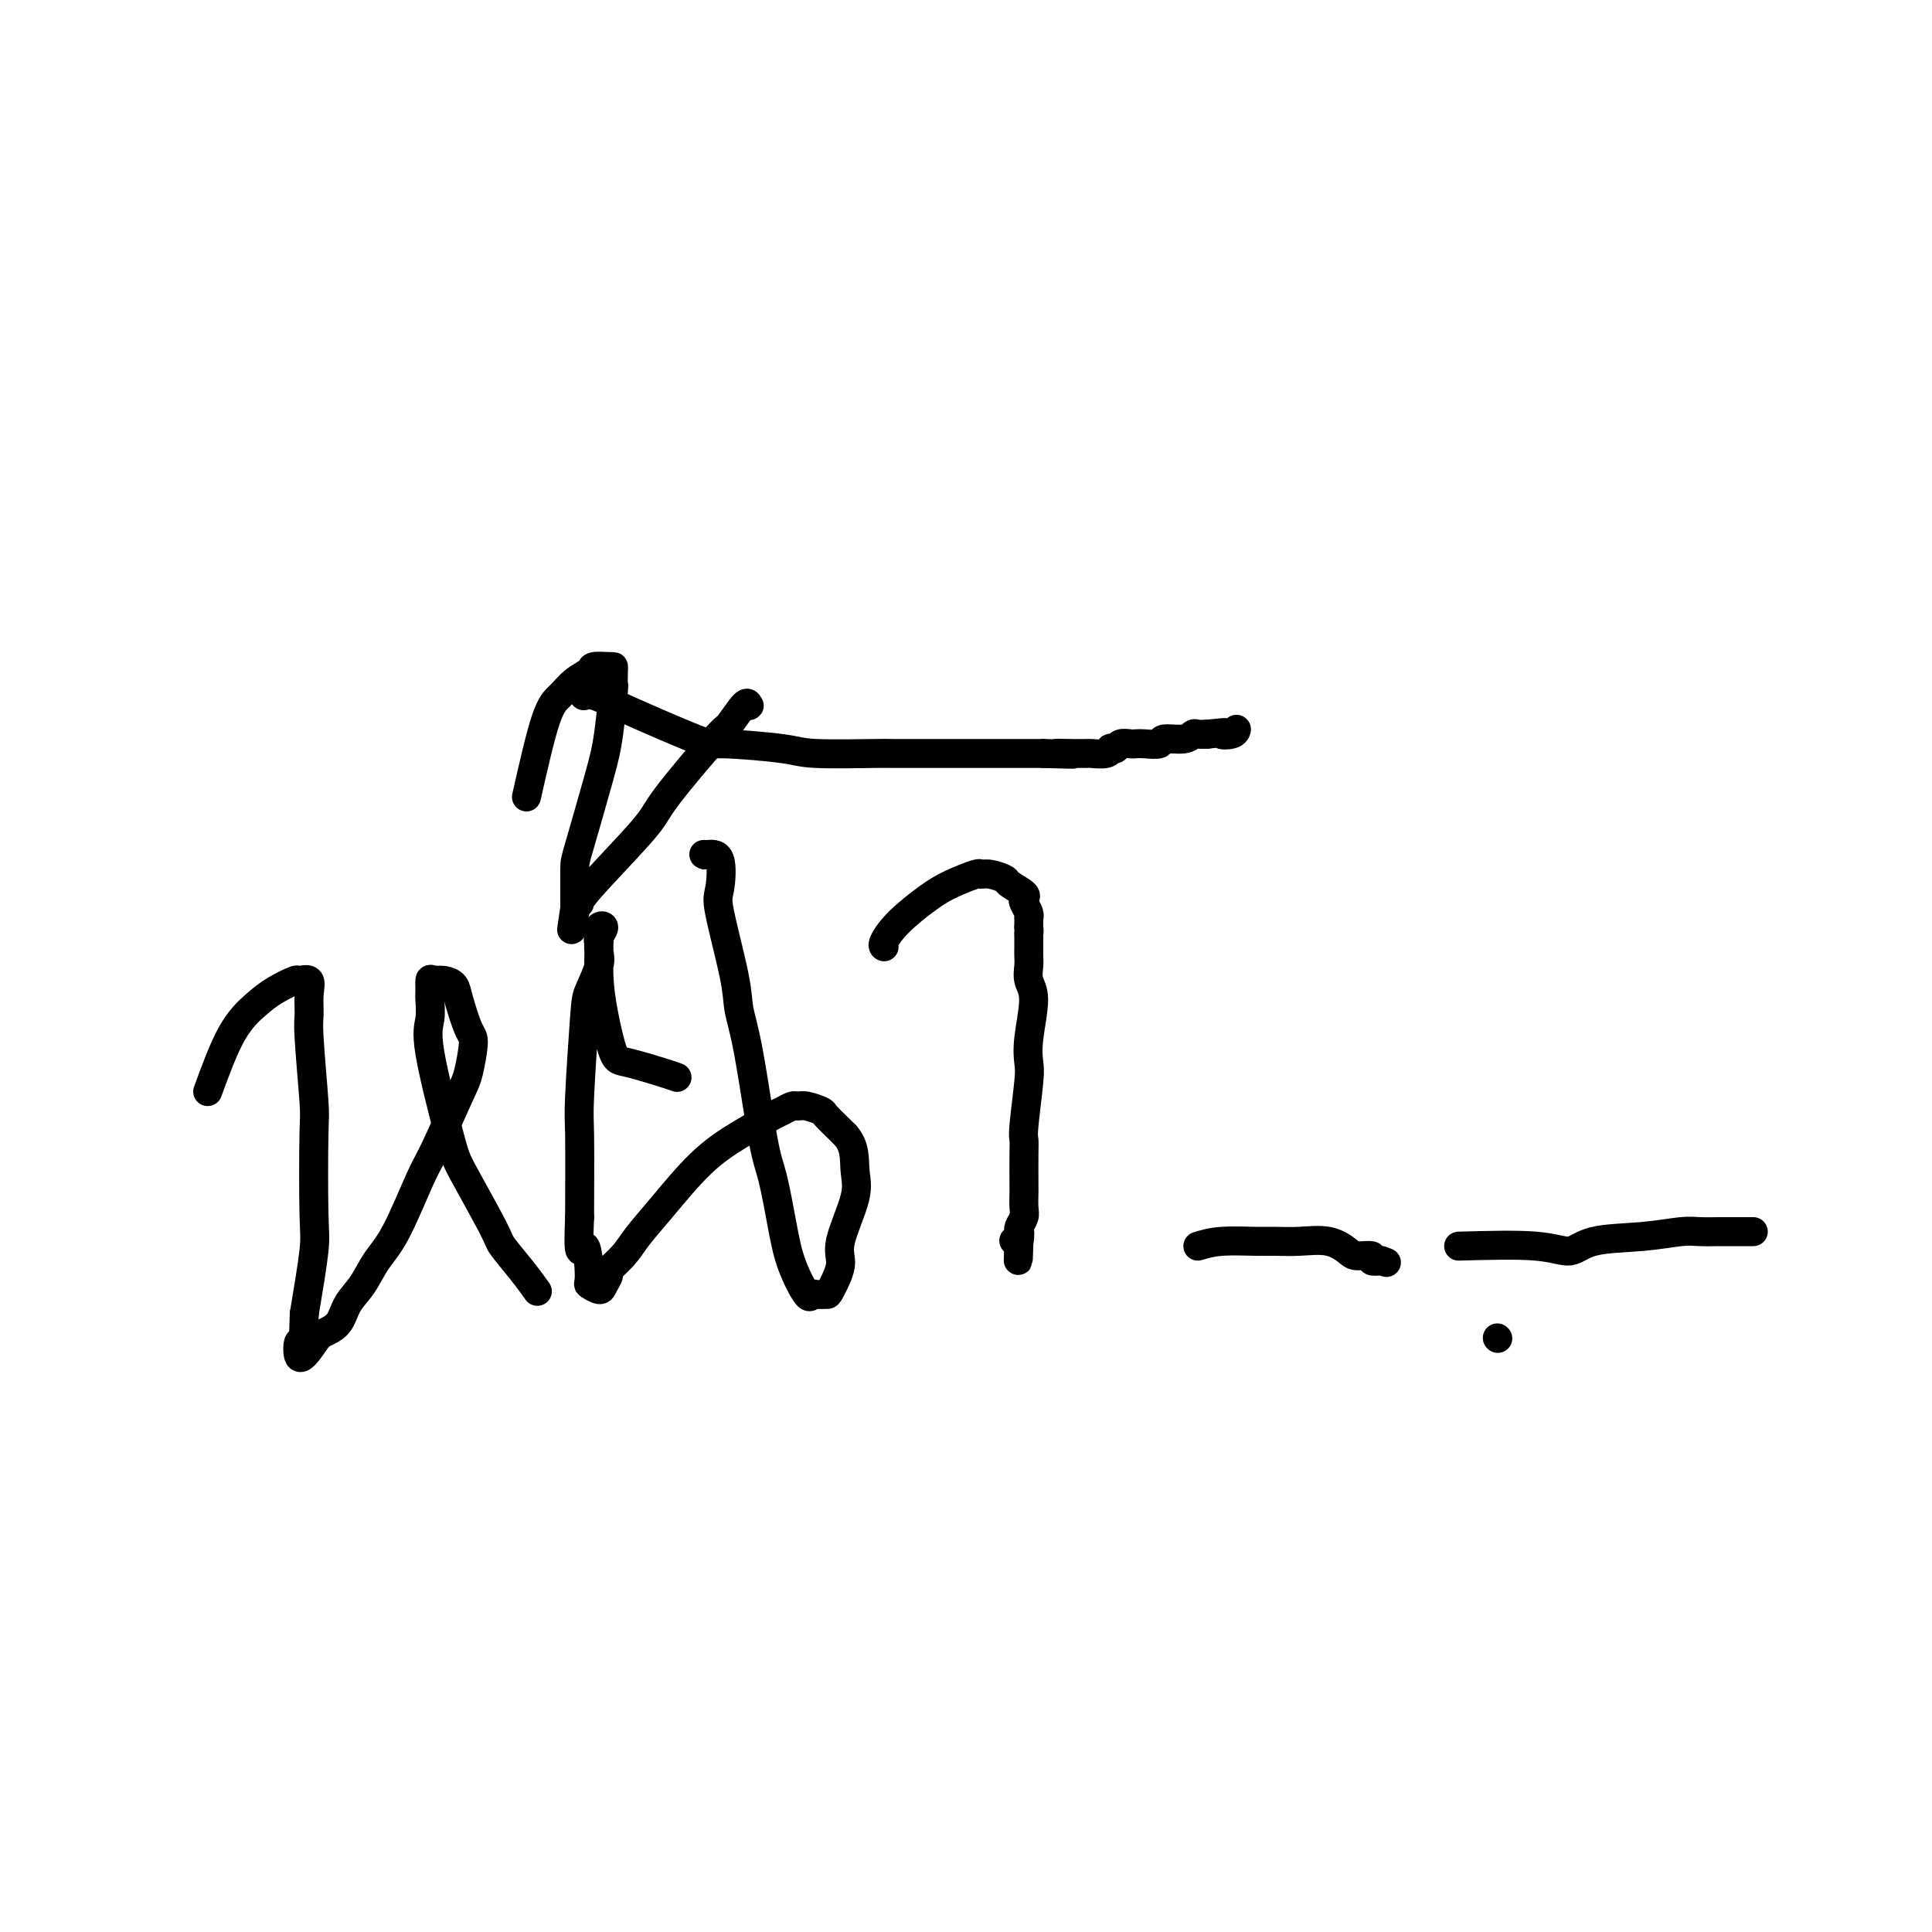 <svg viewBox='0 0 400 400' version='1.1' xmlns='http://www.w3.org/2000/svg' xmlns:xlink='http://www.w3.org/1999/xlink'><g fill='none' stroke='#000000' stroke-width='6' stroke-linecap='round' stroke-linejoin='round'><path d='M121,144c-0.121,0.044 -0.242,0.088 0,0c0.242,-0.088 0.849,-0.308 2,0c1.151,0.308 2.848,1.144 7,3c4.152,1.856 10.760,4.732 14,6c3.240,1.268 3.111,0.928 6,1c2.889,0.072 8.794,0.555 12,1c3.206,0.445 3.711,0.851 7,1c3.289,0.149 9.361,0.040 12,0c2.639,-0.040 1.843,-0.011 4,0c2.157,0.011 7.266,0.003 10,0c2.734,-0.003 3.093,-0.001 5,0c1.907,0.001 5.362,0.000 7,0c1.638,-0.000 1.460,-0.000 2,0c0.540,0.000 1.799,0.000 3,0c1.201,-0.000 2.343,-0.000 3,0c0.657,0.000 0.828,0.000 1,0'/><path d='M216,156c10.716,0.309 4.504,0.083 3,0c-1.504,-0.083 1.698,-0.021 3,0c1.302,0.021 0.703,0.002 1,0c0.297,-0.002 1.490,0.013 2,0c0.510,-0.013 0.336,-0.055 1,0c0.664,0.055 2.166,0.207 3,0c0.834,-0.207 1.001,-0.773 1,-1c-0.001,-0.227 -0.169,-0.113 0,0c0.169,0.113 0.677,0.226 1,0c0.323,-0.226 0.462,-0.792 1,-1c0.538,-0.208 1.475,-0.060 2,0c0.525,0.060 0.637,0.031 1,0c0.363,-0.031 0.976,-0.065 2,0c1.024,0.065 2.459,0.228 3,0c0.541,-0.228 0.189,-0.846 1,-1c0.811,-0.154 2.784,0.154 4,0c1.216,-0.154 1.673,-0.772 2,-1c0.327,-0.228 0.522,-0.065 1,0c0.478,0.065 1.239,0.033 2,0'/><path d='M250,152c5.834,-0.635 3.419,-0.222 3,0c-0.419,0.222 1.156,0.252 2,0c0.844,-0.252 0.955,-0.786 1,-1c0.045,-0.214 0.022,-0.107 0,0'/><path d='M43,226c1.637,-4.467 3.274,-8.934 5,-12c1.726,-3.066 3.542,-4.733 5,-6c1.458,-1.267 2.559,-2.136 4,-3c1.441,-0.864 3.224,-1.725 4,-2c0.776,-0.275 0.547,0.034 1,0c0.453,-0.034 1.589,-0.412 2,0c0.411,0.412 0.096,1.613 0,3c-0.096,1.387 0.026,2.959 0,4c-0.026,1.041 -0.202,1.552 0,5c0.202,3.448 0.781,9.833 1,13c0.219,3.167 0.079,3.117 0,7c-0.079,3.883 -0.098,11.699 0,16c0.098,4.301 0.314,5.086 0,8c-0.314,2.914 -1.157,7.957 -2,13'/><path d='M63,272c-0.338,11.810 -0.683,6.834 -1,6c-0.317,-0.834 -0.605,2.472 0,3c0.605,0.528 2.105,-1.722 3,-3c0.895,-1.278 1.187,-1.584 2,-2c0.813,-0.416 2.148,-0.943 3,-2c0.852,-1.057 1.222,-2.643 2,-4c0.778,-1.357 1.963,-2.484 3,-4c1.037,-1.516 1.927,-3.421 3,-5c1.073,-1.579 2.329,-2.831 4,-6c1.671,-3.169 3.759,-8.253 5,-11c1.241,-2.747 1.637,-3.155 3,-6c1.363,-2.845 3.693,-8.127 5,-11c1.307,-2.873 1.592,-3.337 2,-5c0.408,-1.663 0.941,-4.526 1,-6c0.059,-1.474 -0.356,-1.558 -1,-3c-0.644,-1.442 -1.518,-4.243 -2,-6c-0.482,-1.757 -0.573,-2.471 -1,-3c-0.427,-0.529 -1.192,-0.873 -2,-1c-0.808,-0.127 -1.659,-0.036 -2,0c-0.341,0.036 -0.170,0.018 0,0'/><path d='M90,203c-0.846,-0.258 -0.962,-0.402 -1,0c-0.038,0.402 0.004,1.350 0,2c-0.004,0.650 -0.052,1.002 0,2c0.052,0.998 0.203,2.642 0,4c-0.203,1.358 -0.762,2.430 0,7c0.762,4.570 2.843,12.637 4,17c1.157,4.363 1.389,5.023 3,8c1.611,2.977 4.600,8.273 6,11c1.400,2.727 1.210,2.886 2,4c0.790,1.114 2.559,3.185 4,5c1.441,1.815 2.555,3.376 3,4c0.445,0.624 0.223,0.312 0,0'/><path d='M140,223c0.148,0.055 0.296,0.110 0,0c-0.296,-0.110 -1.036,-0.386 -3,-1c-1.964,-0.614 -5.153,-1.568 -7,-2c-1.847,-0.432 -2.353,-0.343 -3,-2c-0.647,-1.657 -1.437,-5.058 -2,-8c-0.563,-2.942 -0.901,-5.423 -1,-8c-0.099,-2.577 0.040,-5.250 0,-7c-0.040,-1.750 -0.259,-2.575 0,-3c0.259,-0.425 0.997,-0.448 1,0c0.003,0.448 -0.729,1.367 -1,2c-0.271,0.633 -0.079,0.981 0,1c0.079,0.019 0.047,-0.292 0,0c-0.047,0.292 -0.107,1.188 0,2c0.107,0.812 0.383,1.540 0,3c-0.383,1.460 -1.423,3.651 -2,5c-0.577,1.349 -0.691,1.856 -1,6c-0.309,4.144 -0.814,11.923 -1,16c-0.186,4.077 -0.053,4.450 0,8c0.053,3.550 0.027,10.275 0,17'/><path d='M120,252c-0.461,10.304 0.387,6.066 1,6c0.613,-0.066 0.992,4.042 1,6c0.008,1.958 -0.354,1.767 0,2c0.354,0.233 1.425,0.891 2,1c0.575,0.109 0.656,-0.332 1,-1c0.344,-0.668 0.952,-1.563 1,-2c0.048,-0.437 -0.464,-0.415 0,-1c0.464,-0.585 1.906,-1.776 3,-3c1.094,-1.224 1.841,-2.482 3,-4c1.159,-1.518 2.729,-3.295 5,-6c2.271,-2.705 5.242,-6.336 8,-9c2.758,-2.664 5.302,-4.360 8,-6c2.698,-1.640 5.551,-3.225 7,-4c1.449,-0.775 1.496,-0.740 2,-1c0.504,-0.260 1.467,-0.815 2,-1c0.533,-0.185 0.637,-0.001 1,0c0.363,0.001 0.987,-0.182 2,0c1.013,0.182 2.416,0.729 3,1c0.584,0.271 0.350,0.265 1,1c0.650,0.735 2.186,2.210 3,3c0.814,0.790 0.907,0.895 1,1'/><path d='M175,235c2.104,2.280 1.863,4.979 2,7c0.137,2.021 0.651,3.365 0,6c-0.651,2.635 -2.468,6.563 -3,9c-0.532,2.437 0.222,3.384 0,5c-0.222,1.616 -1.420,3.902 -2,5c-0.580,1.098 -0.543,1.009 -1,1c-0.457,-0.009 -1.406,0.061 -2,0c-0.594,-0.061 -0.831,-0.253 -1,0c-0.169,0.253 -0.271,0.951 -1,0c-0.729,-0.951 -2.085,-3.551 -3,-6c-0.915,-2.449 -1.387,-4.748 -2,-8c-0.613,-3.252 -1.366,-7.456 -2,-10c-0.634,-2.544 -1.148,-3.427 -2,-8c-0.852,-4.573 -2.043,-12.835 -3,-18c-0.957,-5.165 -1.680,-7.234 -2,-9c-0.320,-1.766 -0.238,-3.230 -1,-7c-0.762,-3.770 -2.369,-9.846 -3,-13c-0.631,-3.154 -0.285,-3.388 0,-5c0.285,-1.612 0.510,-4.604 0,-6c-0.510,-1.396 -1.755,-1.198 -3,-1'/><path d='M146,177c-0.500,-0.167 -0.250,-0.083 0,0'/><path d='M109,165c1.418,-6.273 2.836,-12.546 4,-16c1.164,-3.454 2.073,-4.088 3,-5c0.927,-0.912 1.870,-2.101 3,-3c1.130,-0.899 2.446,-1.508 3,-2c0.554,-0.492 0.344,-0.866 1,-1c0.656,-0.134 2.176,-0.030 3,0c0.824,0.030 0.950,-0.016 1,0c0.050,0.016 0.024,0.094 0,1c-0.024,0.906 -0.045,2.638 0,3c0.045,0.362 0.156,-0.648 0,1c-0.156,1.648 -0.578,5.953 -1,9c-0.422,3.047 -0.845,4.837 -2,9c-1.155,4.163 -3.042,10.698 -4,14c-0.958,3.302 -0.988,3.372 -1,5c-0.012,1.628 -0.006,4.814 0,8'/><path d='M119,188c-1.156,8.082 -0.546,3.286 0,1c0.546,-2.286 1.029,-2.064 1,-2c-0.029,0.064 -0.571,-0.031 2,-3c2.571,-2.969 8.254,-8.811 11,-12c2.746,-3.189 2.553,-3.726 5,-7c2.447,-3.274 7.532,-9.284 10,-12c2.468,-2.716 2.318,-2.139 3,-3c0.682,-0.861 2.197,-3.159 3,-4c0.803,-0.841 0.896,-0.225 1,0c0.104,0.225 0.220,0.061 0,0c-0.220,-0.061 -0.777,-0.017 -1,0c-0.223,0.017 -0.111,0.009 0,0'/><path d='M183,196c-0.013,-0.007 -0.027,-0.015 0,0c0.027,0.015 0.094,0.051 0,0c-0.094,-0.051 -0.351,-0.189 0,-1c0.351,-0.811 1.308,-2.294 3,-4c1.692,-1.706 4.118,-3.635 6,-5c1.882,-1.365 3.219,-2.166 5,-3c1.781,-0.834 4.005,-1.700 5,-2c0.995,-0.300 0.761,-0.035 1,0c0.239,0.035 0.950,-0.159 2,0c1.050,0.159 2.438,0.672 3,1c0.562,0.328 0.298,0.473 1,1c0.702,0.527 2.370,1.438 3,2c0.630,0.562 0.221,0.777 0,1c-0.221,0.223 -0.255,0.455 0,1c0.255,0.545 0.800,1.403 1,2c0.200,0.597 0.053,0.933 0,1c-0.053,0.067 -0.014,-0.136 0,0c0.014,0.136 0.004,0.610 0,1c-0.004,0.390 -0.002,0.695 0,1'/><path d='M213,192c0.155,1.274 0.042,0.959 0,1c-0.042,0.041 -0.012,0.437 0,1c0.012,0.563 0.008,1.294 0,2c-0.008,0.706 -0.020,1.388 0,2c0.020,0.612 0.072,1.154 0,2c-0.072,0.846 -0.267,1.995 0,3c0.267,1.005 0.996,1.866 1,4c0.004,2.134 -0.717,5.541 -1,8c-0.283,2.459 -0.128,3.971 0,5c0.128,1.029 0.231,1.575 0,4c-0.231,2.425 -0.794,6.728 -1,9c-0.206,2.272 -0.056,2.514 0,3c0.056,0.486 0.016,1.218 0,3c-0.016,1.782 -0.008,4.614 0,6c0.008,1.386 0.016,1.327 0,2c-0.016,0.673 -0.057,2.079 0,3c0.057,0.921 0.211,1.357 0,2c-0.211,0.643 -0.789,1.493 -1,2c-0.211,0.507 -0.057,0.672 0,1c0.057,0.328 0.015,0.819 0,1c-0.015,0.181 -0.004,0.052 0,0c0.004,-0.052 0.002,-0.026 0,0'/><path d='M211,256c-0.325,9.841 -0.139,2.442 0,0c0.139,-2.442 0.230,0.073 0,1c-0.230,0.927 -0.780,0.265 -1,0c-0.220,-0.265 -0.110,-0.132 0,0'/><path d='M248,258c1.412,-0.424 2.824,-0.847 5,-1c2.176,-0.153 5.115,-0.034 7,0c1.885,0.034 2.716,-0.015 4,0c1.284,0.015 3.021,0.094 5,0c1.979,-0.094 4.199,-0.361 6,0c1.801,0.361 3.181,1.351 4,2c0.819,0.649 1.075,0.957 2,1c0.925,0.043 2.518,-0.181 3,0c0.482,0.181 -0.148,0.766 0,1c0.148,0.234 1.074,0.117 2,0'/><path d='M286,261c1.833,0.667 0.917,0.333 0,0'/><path d='M310,277c0.000,0.000 0.100,0.100 0.1,0.1'/><path d='M302,258c6.056,-0.168 12.111,-0.336 16,0c3.889,0.336 5.610,1.176 7,1c1.390,-0.176 2.448,-1.368 5,-2c2.552,-0.632 6.600,-0.705 10,-1c3.400,-0.295 6.154,-0.811 8,-1c1.846,-0.189 2.785,-0.051 4,0c1.215,0.051 2.707,0.014 4,0c1.293,-0.014 2.389,-0.004 3,0c0.611,0.004 0.738,0.001 1,0c0.262,-0.001 0.658,-0.000 1,0c0.342,0.000 0.631,0.000 1,0c0.369,-0.000 0.820,-0.000 1,0c0.180,0.000 0.090,0.000 0,0'/></g>
</svg>